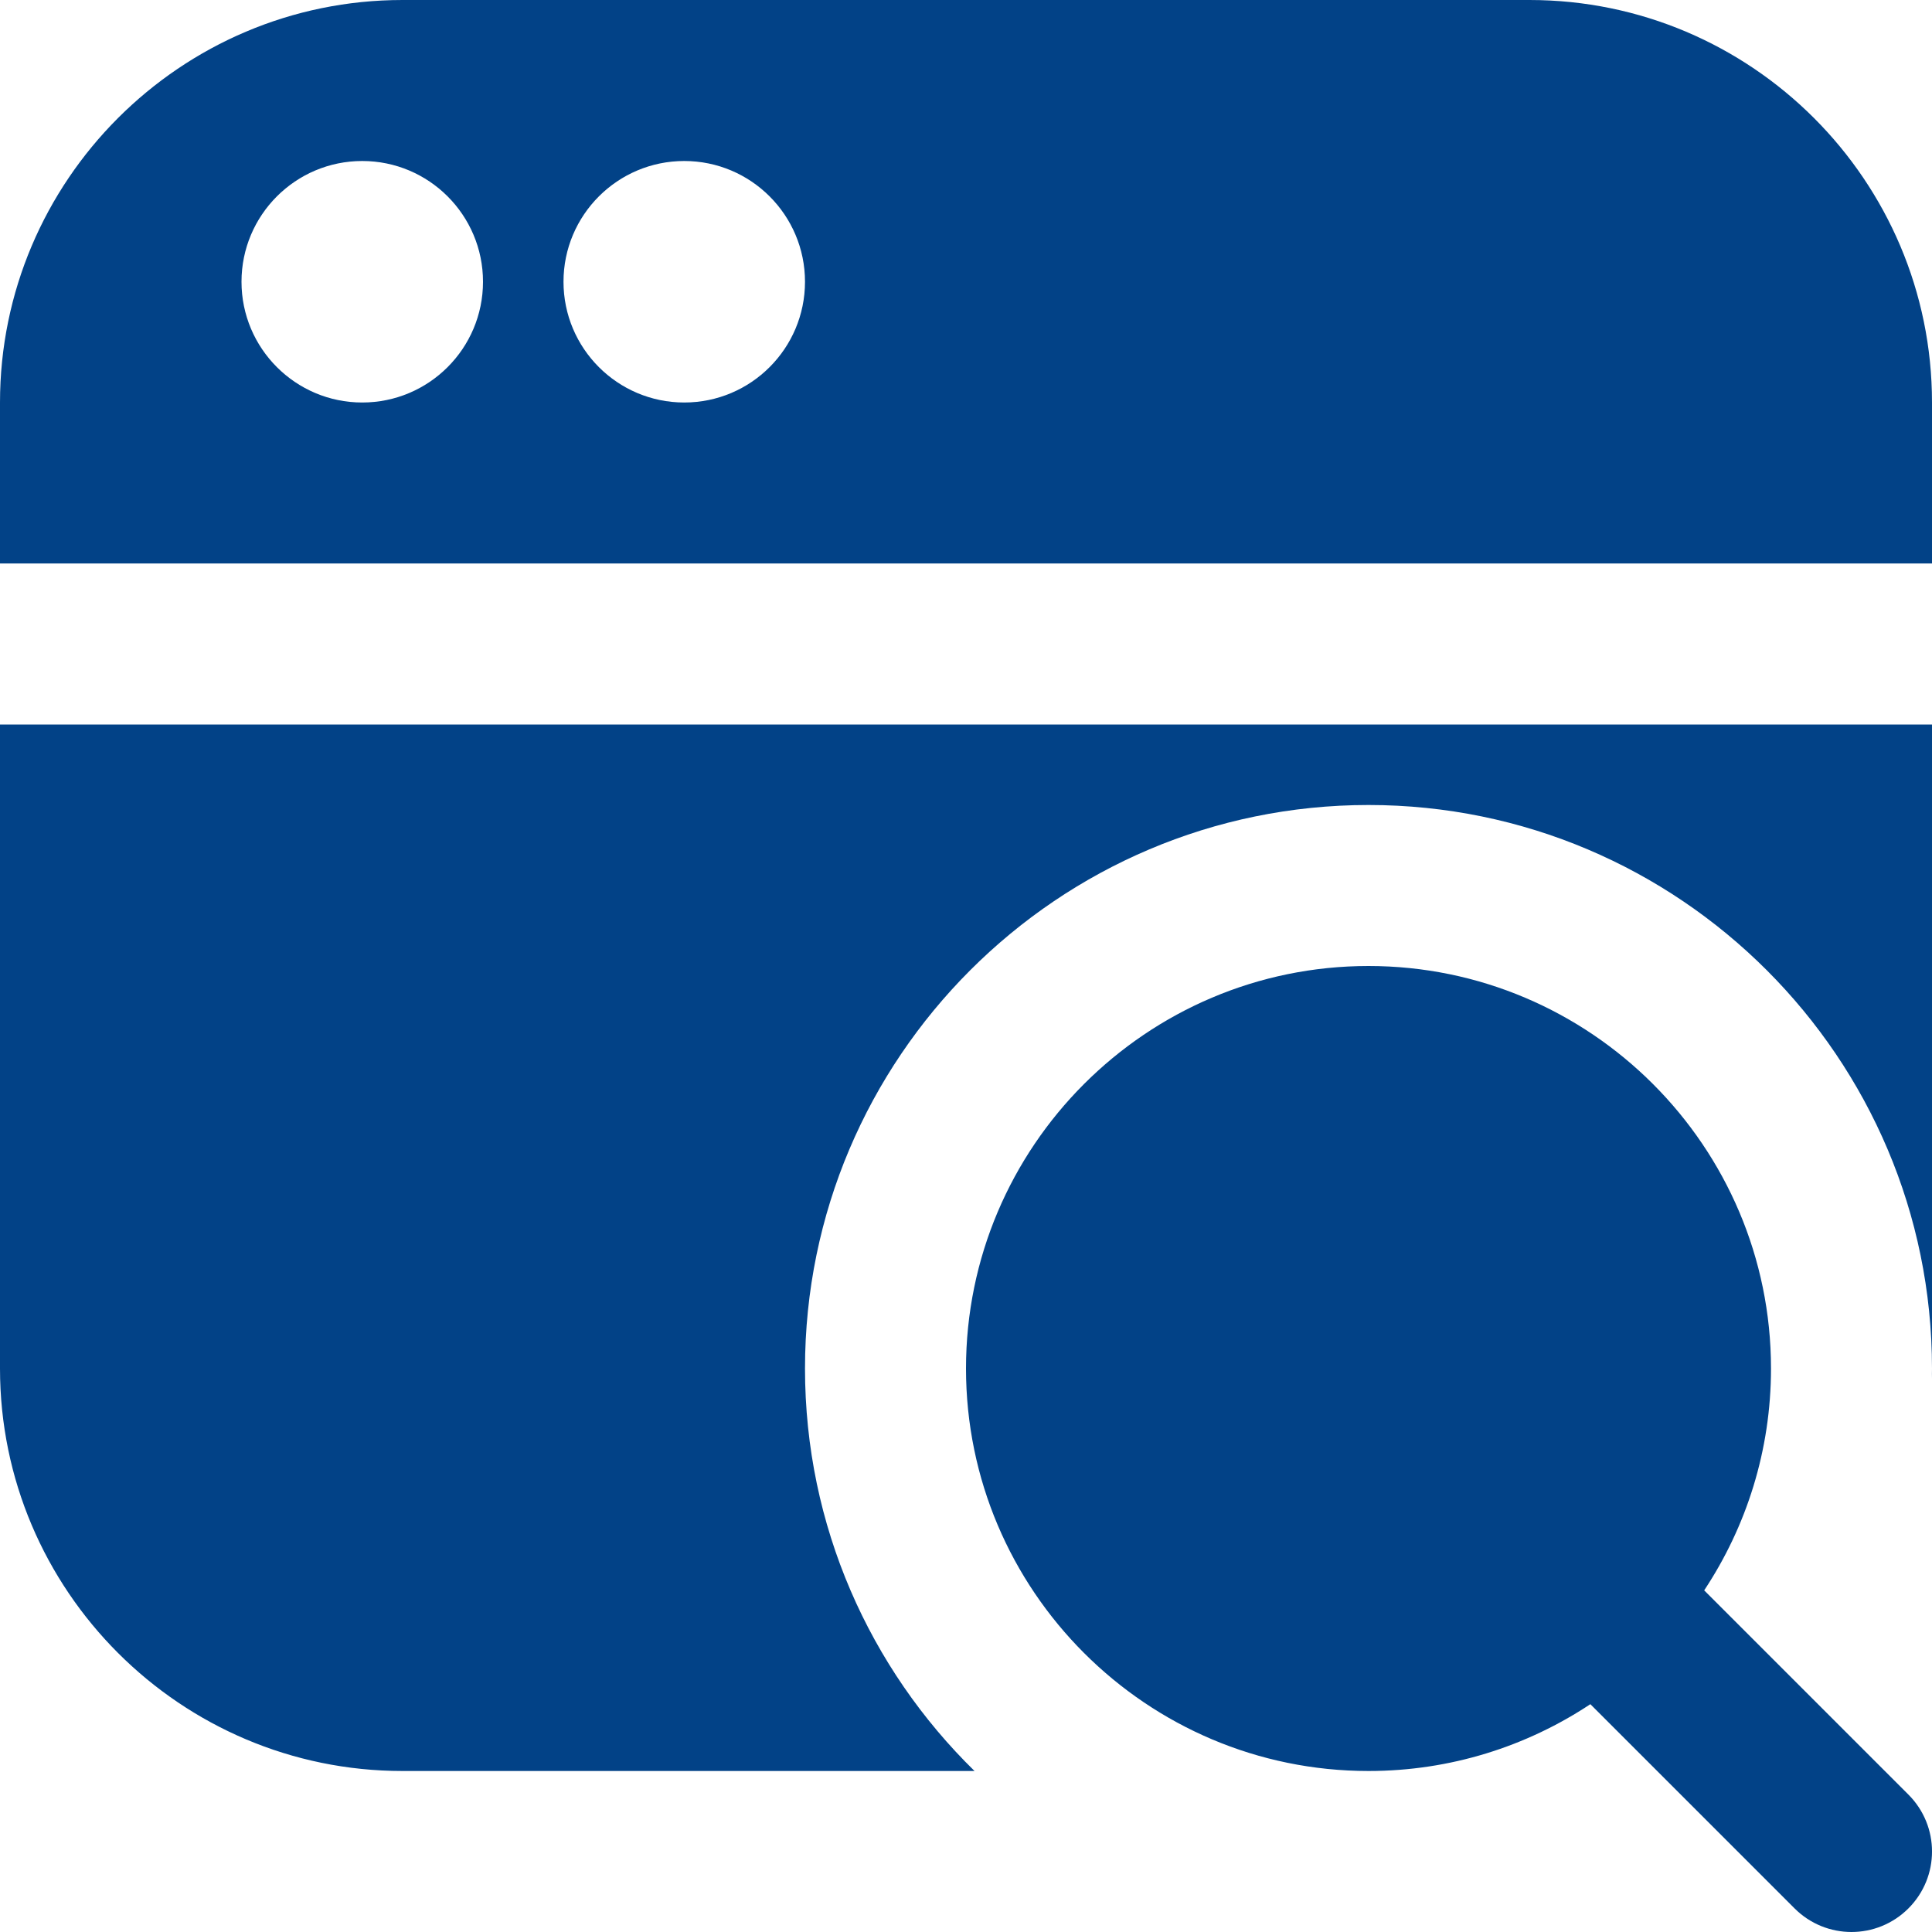 <svg width="545" height="545" viewBox="0 0 545 545" fill="none" xmlns="http://www.w3.org/2000/svg">
<g clip-path="url(#clip0_432_34)">
<path d="M538.346 506.237L480.735 448.626C492.635 430.664 499.583 409.159 499.583 386.042C499.583 323.435 448.648 272.5 386.042 272.5C323.435 272.5 272.5 323.435 272.5 386.042C272.5 448.649 323.435 499.583 386.042 499.583C409.159 499.583 430.664 492.635 448.626 480.735L506.237 538.346C510.665 542.775 516.478 545 522.292 545C528.105 545 533.918 542.775 538.346 538.346C547.225 529.468 547.225 515.116 538.346 506.237ZM431.458 0H113.542C50.935 0 0 50.935 0 113.542V158.958H545V113.542C545 50.935 494.065 0 431.458 0ZM102.187 113.542C83.385 113.542 68.125 98.282 68.125 79.479C68.125 60.677 83.385 45.417 102.187 45.417C120.99 45.417 136.25 60.677 136.25 79.479C136.25 98.282 120.99 113.542 102.187 113.542ZM193.021 113.542C174.218 113.542 158.958 98.282 158.958 79.479C158.958 60.677 174.218 45.417 193.021 45.417C211.823 45.417 227.083 60.677 227.083 79.479C227.083 98.282 211.823 113.542 193.021 113.542ZM544.955 388.971C544.955 387.995 545 387.018 545 386.042C545 387.018 545 387.995 544.955 388.971ZM0 204.375H545V386.042C545 298.388 473.696 227.083 386.042 227.083C298.387 227.083 227.083 298.388 227.083 386.042C227.083 430.482 245.409 470.721 274.907 499.583H113.542C50.935 499.583 0 448.649 0 386.042V204.375Z" fill="#024287"/>
</g>
<defs>
<clipPath id="clip0_432_34">
<rect width="545" height="545" fill="white"/>
</clipPath>
</defs>
</svg>
